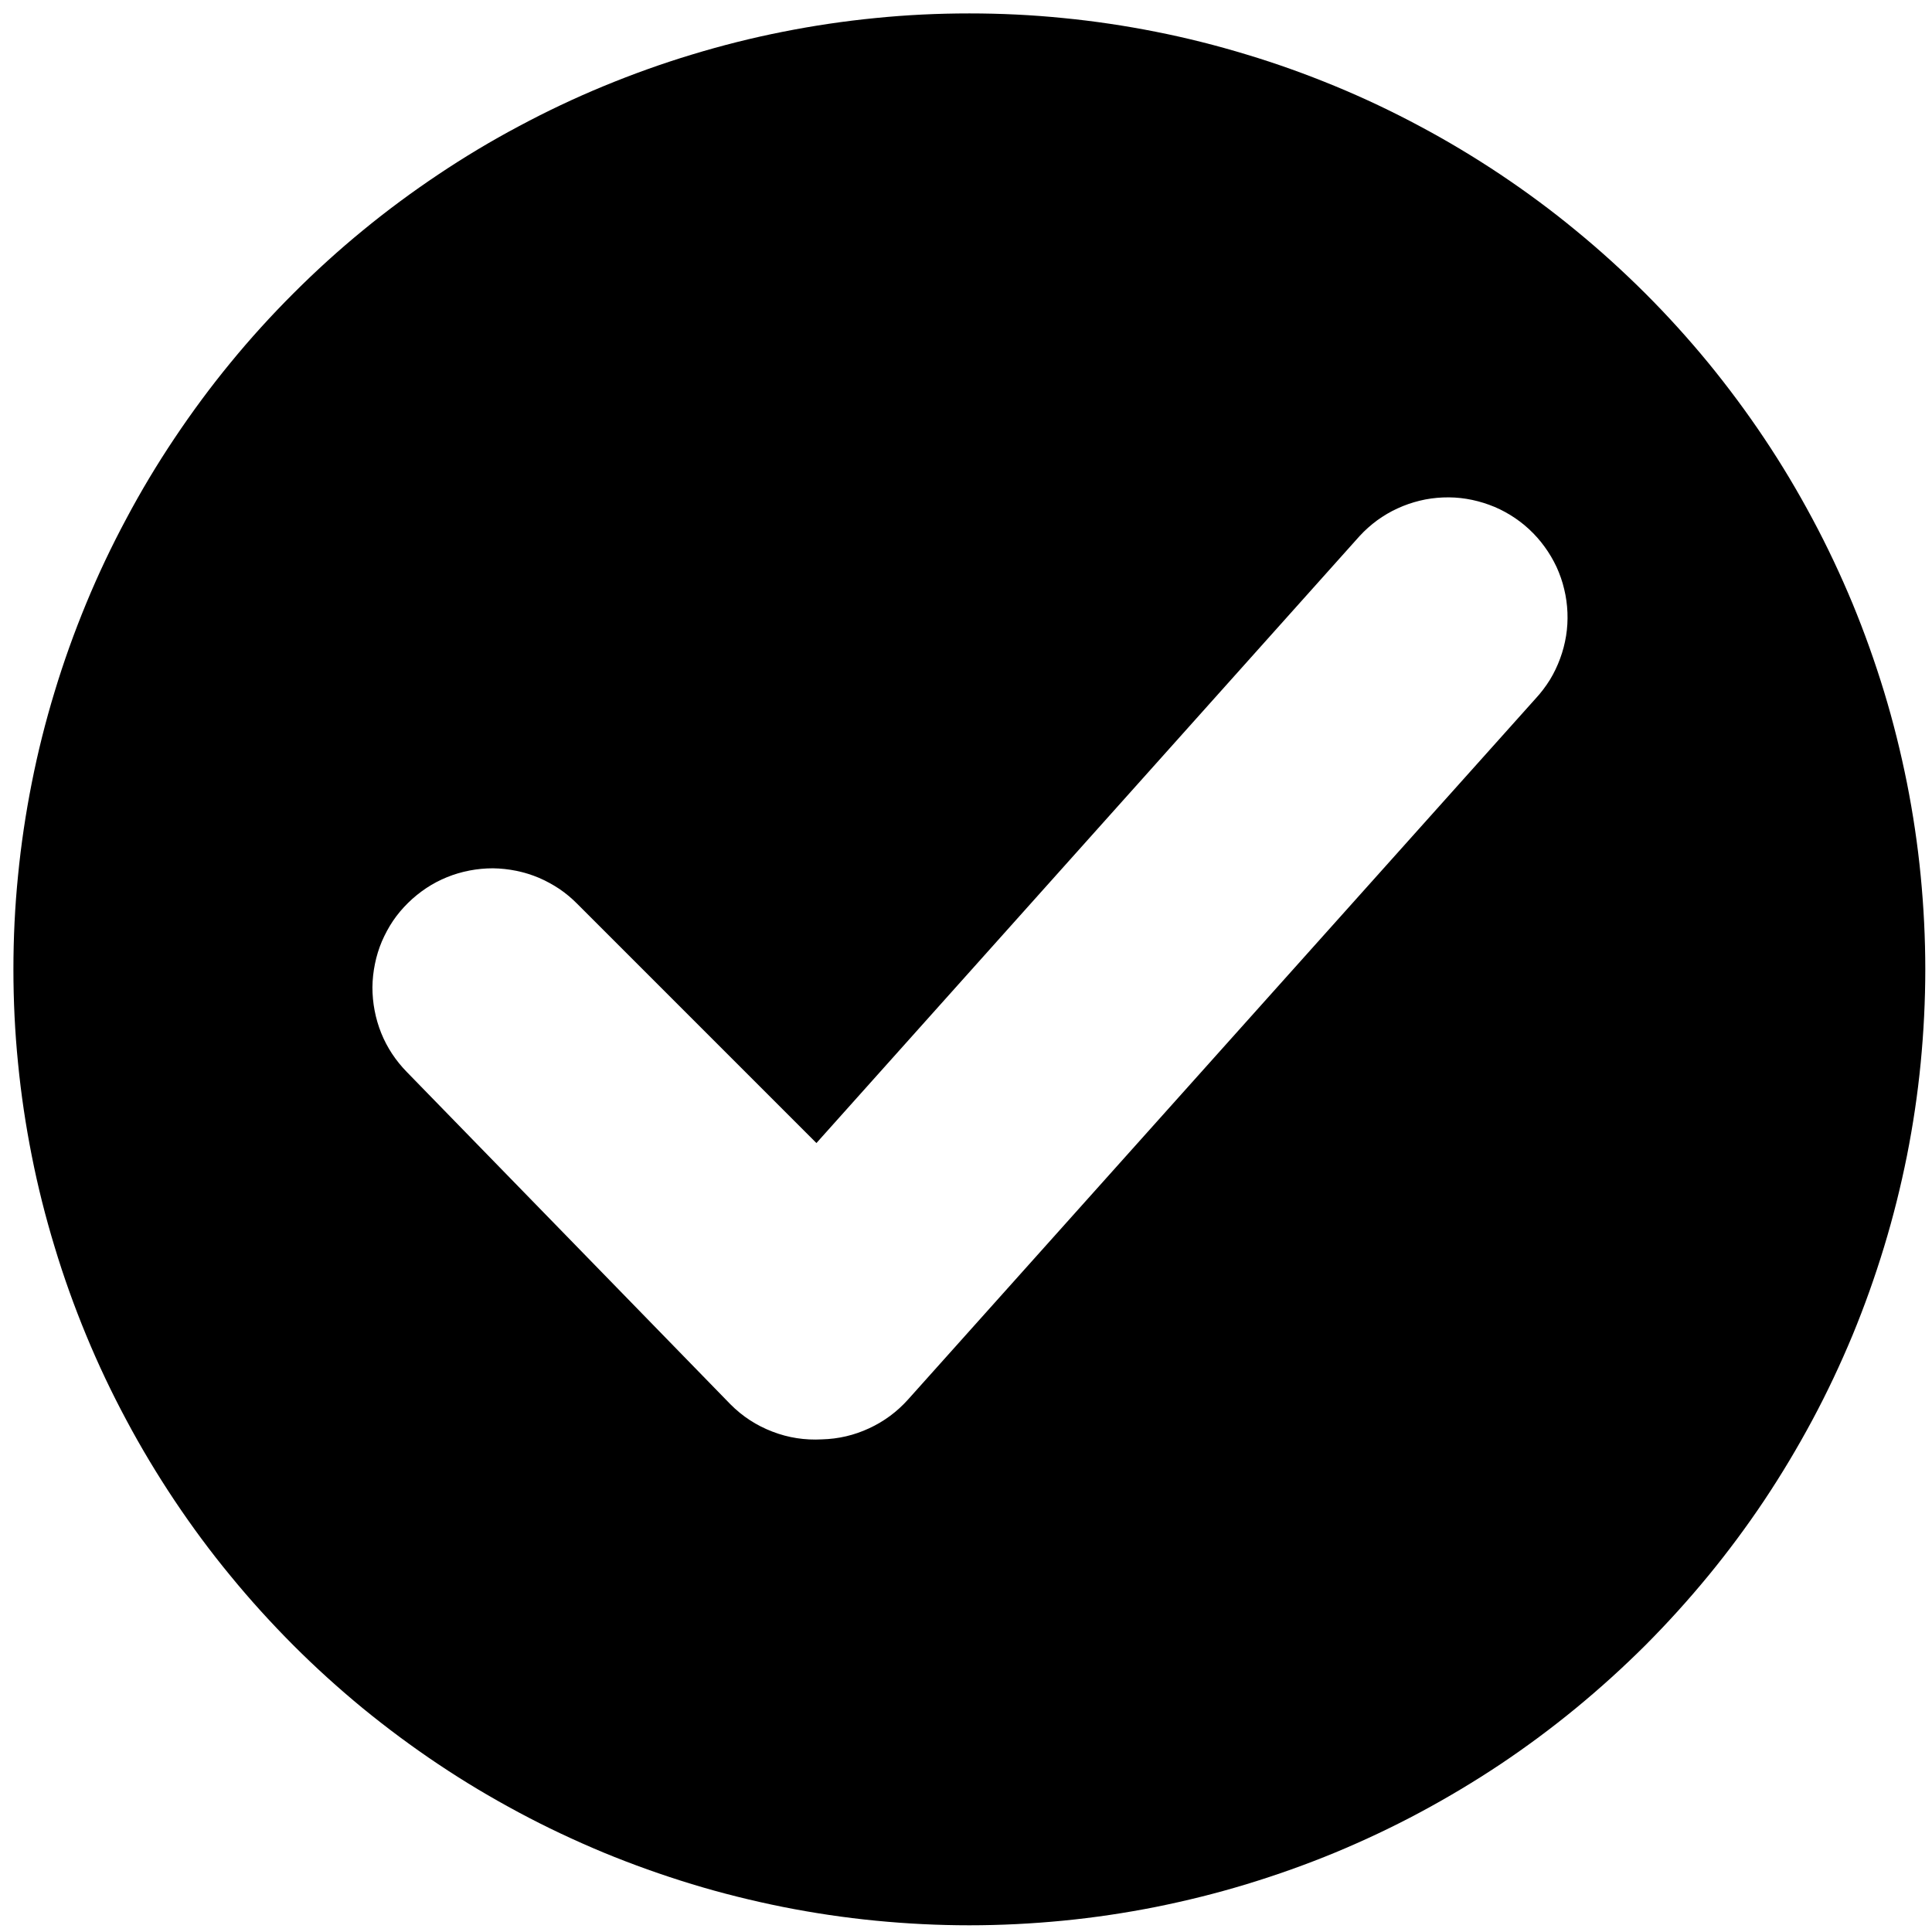 <svg xmlns="http://www.w3.org/2000/svg" xmlns:xlink="http://www.w3.org/1999/xlink" width="96" zoomAndPan="magnify" viewBox="0 0 72 72" height="96" preserveAspectRatio="xMidYMid meet" version="1.0"><defs><clipPath id="4a28f70a33"><path d="M 0.5 0.5 L 71.75 0.5 L 71.75 71.75 L 0.5 71.75 Z M 0.5 0.5 " clip-rule="nonzero"/></clipPath></defs><g clip-path="url(#4a28f70a33)"><path fill="#000000" d="M 36.125 0.5 C 34.957 0.5 33.793 0.555 32.633 0.672 C 31.473 0.785 30.32 0.957 29.176 1.184 C 28.031 1.41 26.898 1.695 25.781 2.035 C 24.668 2.371 23.57 2.766 22.492 3.211 C 21.414 3.656 20.359 4.156 19.332 4.707 C 18.301 5.254 17.301 5.855 16.332 6.504 C 15.363 7.152 14.426 7.844 13.523 8.586 C 12.621 9.324 11.758 10.109 10.934 10.934 C 10.109 11.758 9.324 12.621 8.586 13.523 C 7.844 14.426 7.152 15.363 6.504 16.332 C 5.855 17.301 5.254 18.301 4.707 19.332 C 4.156 20.359 3.656 21.414 3.211 22.492 C 2.766 23.57 2.371 24.668 2.035 25.781 C 1.695 26.898 1.41 28.031 1.184 29.176 C 0.957 30.32 0.785 31.473 0.672 32.633 C 0.555 33.793 0.5 34.957 0.5 36.125 C 0.5 37.289 0.555 38.453 0.672 39.617 C 0.785 40.777 0.957 41.93 1.184 43.074 C 1.41 44.219 1.695 45.348 2.035 46.465 C 2.371 47.582 2.766 48.68 3.211 49.758 C 3.656 50.836 4.156 51.891 4.707 52.918 C 5.254 53.945 5.855 54.945 6.504 55.918 C 7.152 56.887 7.844 57.824 8.586 58.723 C 9.324 59.625 10.109 60.488 10.934 61.316 C 11.758 62.141 12.621 62.922 13.523 63.664 C 14.426 64.402 15.363 65.098 16.332 65.746 C 17.301 66.395 18.301 66.992 19.332 67.543 C 20.359 68.094 21.414 68.59 22.492 69.039 C 23.57 69.484 24.668 69.875 25.781 70.215 C 26.898 70.555 28.031 70.836 29.176 71.066 C 30.32 71.293 31.473 71.465 32.633 71.578 C 33.793 71.691 34.957 71.75 36.125 71.75 C 37.289 71.75 38.453 71.691 39.617 71.578 C 40.777 71.465 41.93 71.293 43.074 71.066 C 44.219 70.836 45.348 70.555 46.465 70.215 C 47.582 69.875 48.68 69.484 49.758 69.039 C 50.836 68.59 51.891 68.094 52.918 67.543 C 53.945 66.992 54.945 66.395 55.918 65.746 C 56.887 65.098 57.824 64.402 58.723 63.664 C 59.625 62.922 60.488 62.141 61.316 61.316 C 62.141 60.488 62.922 59.625 63.664 58.723 C 64.402 57.824 65.098 56.887 65.746 55.918 C 66.395 54.945 66.992 53.945 67.543 52.918 C 68.094 51.891 68.59 50.836 69.039 49.758 C 69.484 48.68 69.875 47.582 70.215 46.465 C 70.555 45.348 70.836 44.219 71.066 43.074 C 71.293 41.93 71.465 40.777 71.578 39.617 C 71.691 38.453 71.75 37.289 71.75 36.125 C 71.75 34.957 71.691 33.793 71.578 32.633 C 71.465 31.473 71.293 30.32 71.066 29.176 C 70.836 28.031 70.555 26.898 70.215 25.781 C 69.875 24.668 69.484 23.57 69.039 22.492 C 68.59 21.414 68.094 20.359 67.543 19.332 C 66.992 18.301 66.395 17.301 65.746 16.332 C 65.098 15.363 64.402 14.426 63.664 13.523 C 62.922 12.621 62.141 11.758 61.316 10.934 C 60.488 10.109 59.625 9.324 58.723 8.586 C 57.824 7.844 56.887 7.152 55.918 6.504 C 54.945 5.855 53.945 5.254 52.918 4.707 C 51.891 4.156 50.836 3.656 49.758 3.211 C 48.68 2.766 47.582 2.371 46.465 2.035 C 45.348 1.695 44.219 1.41 43.074 1.184 C 41.93 0.957 40.777 0.785 39.617 0.672 C 38.453 0.555 37.289 0.5 36.125 0.5 Z M 57.23 26.031 L 33.84 52.156 C 33.43 52.613 32.945 52.973 32.387 53.23 C 31.832 53.488 31.246 53.625 30.633 53.641 C 29.996 53.676 29.379 53.582 28.785 53.352 C 28.191 53.125 27.668 52.785 27.219 52.332 L 15.164 39.953 C 14.961 39.746 14.777 39.52 14.613 39.273 C 14.453 39.031 14.316 38.77 14.207 38.5 C 14.098 38.227 14.016 37.949 13.961 37.66 C 13.906 37.375 13.879 37.082 13.879 36.789 C 13.883 36.496 13.914 36.207 13.973 35.922 C 14.031 35.633 14.117 35.355 14.23 35.086 C 14.348 34.816 14.484 34.559 14.648 34.316 C 14.812 34.074 15 33.852 15.211 33.645 C 15.418 33.441 15.645 33.258 15.891 33.094 C 16.133 32.934 16.391 32.797 16.664 32.688 C 16.934 32.578 17.215 32.496 17.504 32.441 C 17.789 32.387 18.078 32.359 18.371 32.359 C 18.664 32.363 18.957 32.395 19.242 32.453 C 19.531 32.512 19.809 32.598 20.078 32.711 C 20.348 32.828 20.602 32.965 20.848 33.129 C 21.09 33.293 21.312 33.48 21.52 33.691 L 30.426 42.598 L 50.672 19.973 C 50.871 19.758 51.086 19.566 51.324 19.391 C 51.562 19.219 51.812 19.07 52.078 18.949 C 52.348 18.824 52.621 18.73 52.906 18.66 C 53.191 18.59 53.48 18.551 53.773 18.539 C 54.066 18.527 54.359 18.543 54.648 18.59 C 54.938 18.637 55.219 18.711 55.496 18.812 C 55.77 18.91 56.031 19.039 56.281 19.191 C 56.531 19.344 56.766 19.52 56.98 19.719 C 57.195 19.918 57.391 20.137 57.562 20.375 C 57.734 20.609 57.883 20.863 58.008 21.129 C 58.129 21.395 58.227 21.672 58.293 21.957 C 58.363 22.242 58.402 22.531 58.414 22.824 C 58.426 23.117 58.41 23.406 58.363 23.699 C 58.316 23.988 58.242 24.27 58.141 24.543 C 58.039 24.82 57.914 25.082 57.762 25.332 C 57.605 25.582 57.43 25.816 57.23 26.031 Z M 57.23 26.031 " fill-opacity="1" fill-rule="nonzero"/></g></svg>
